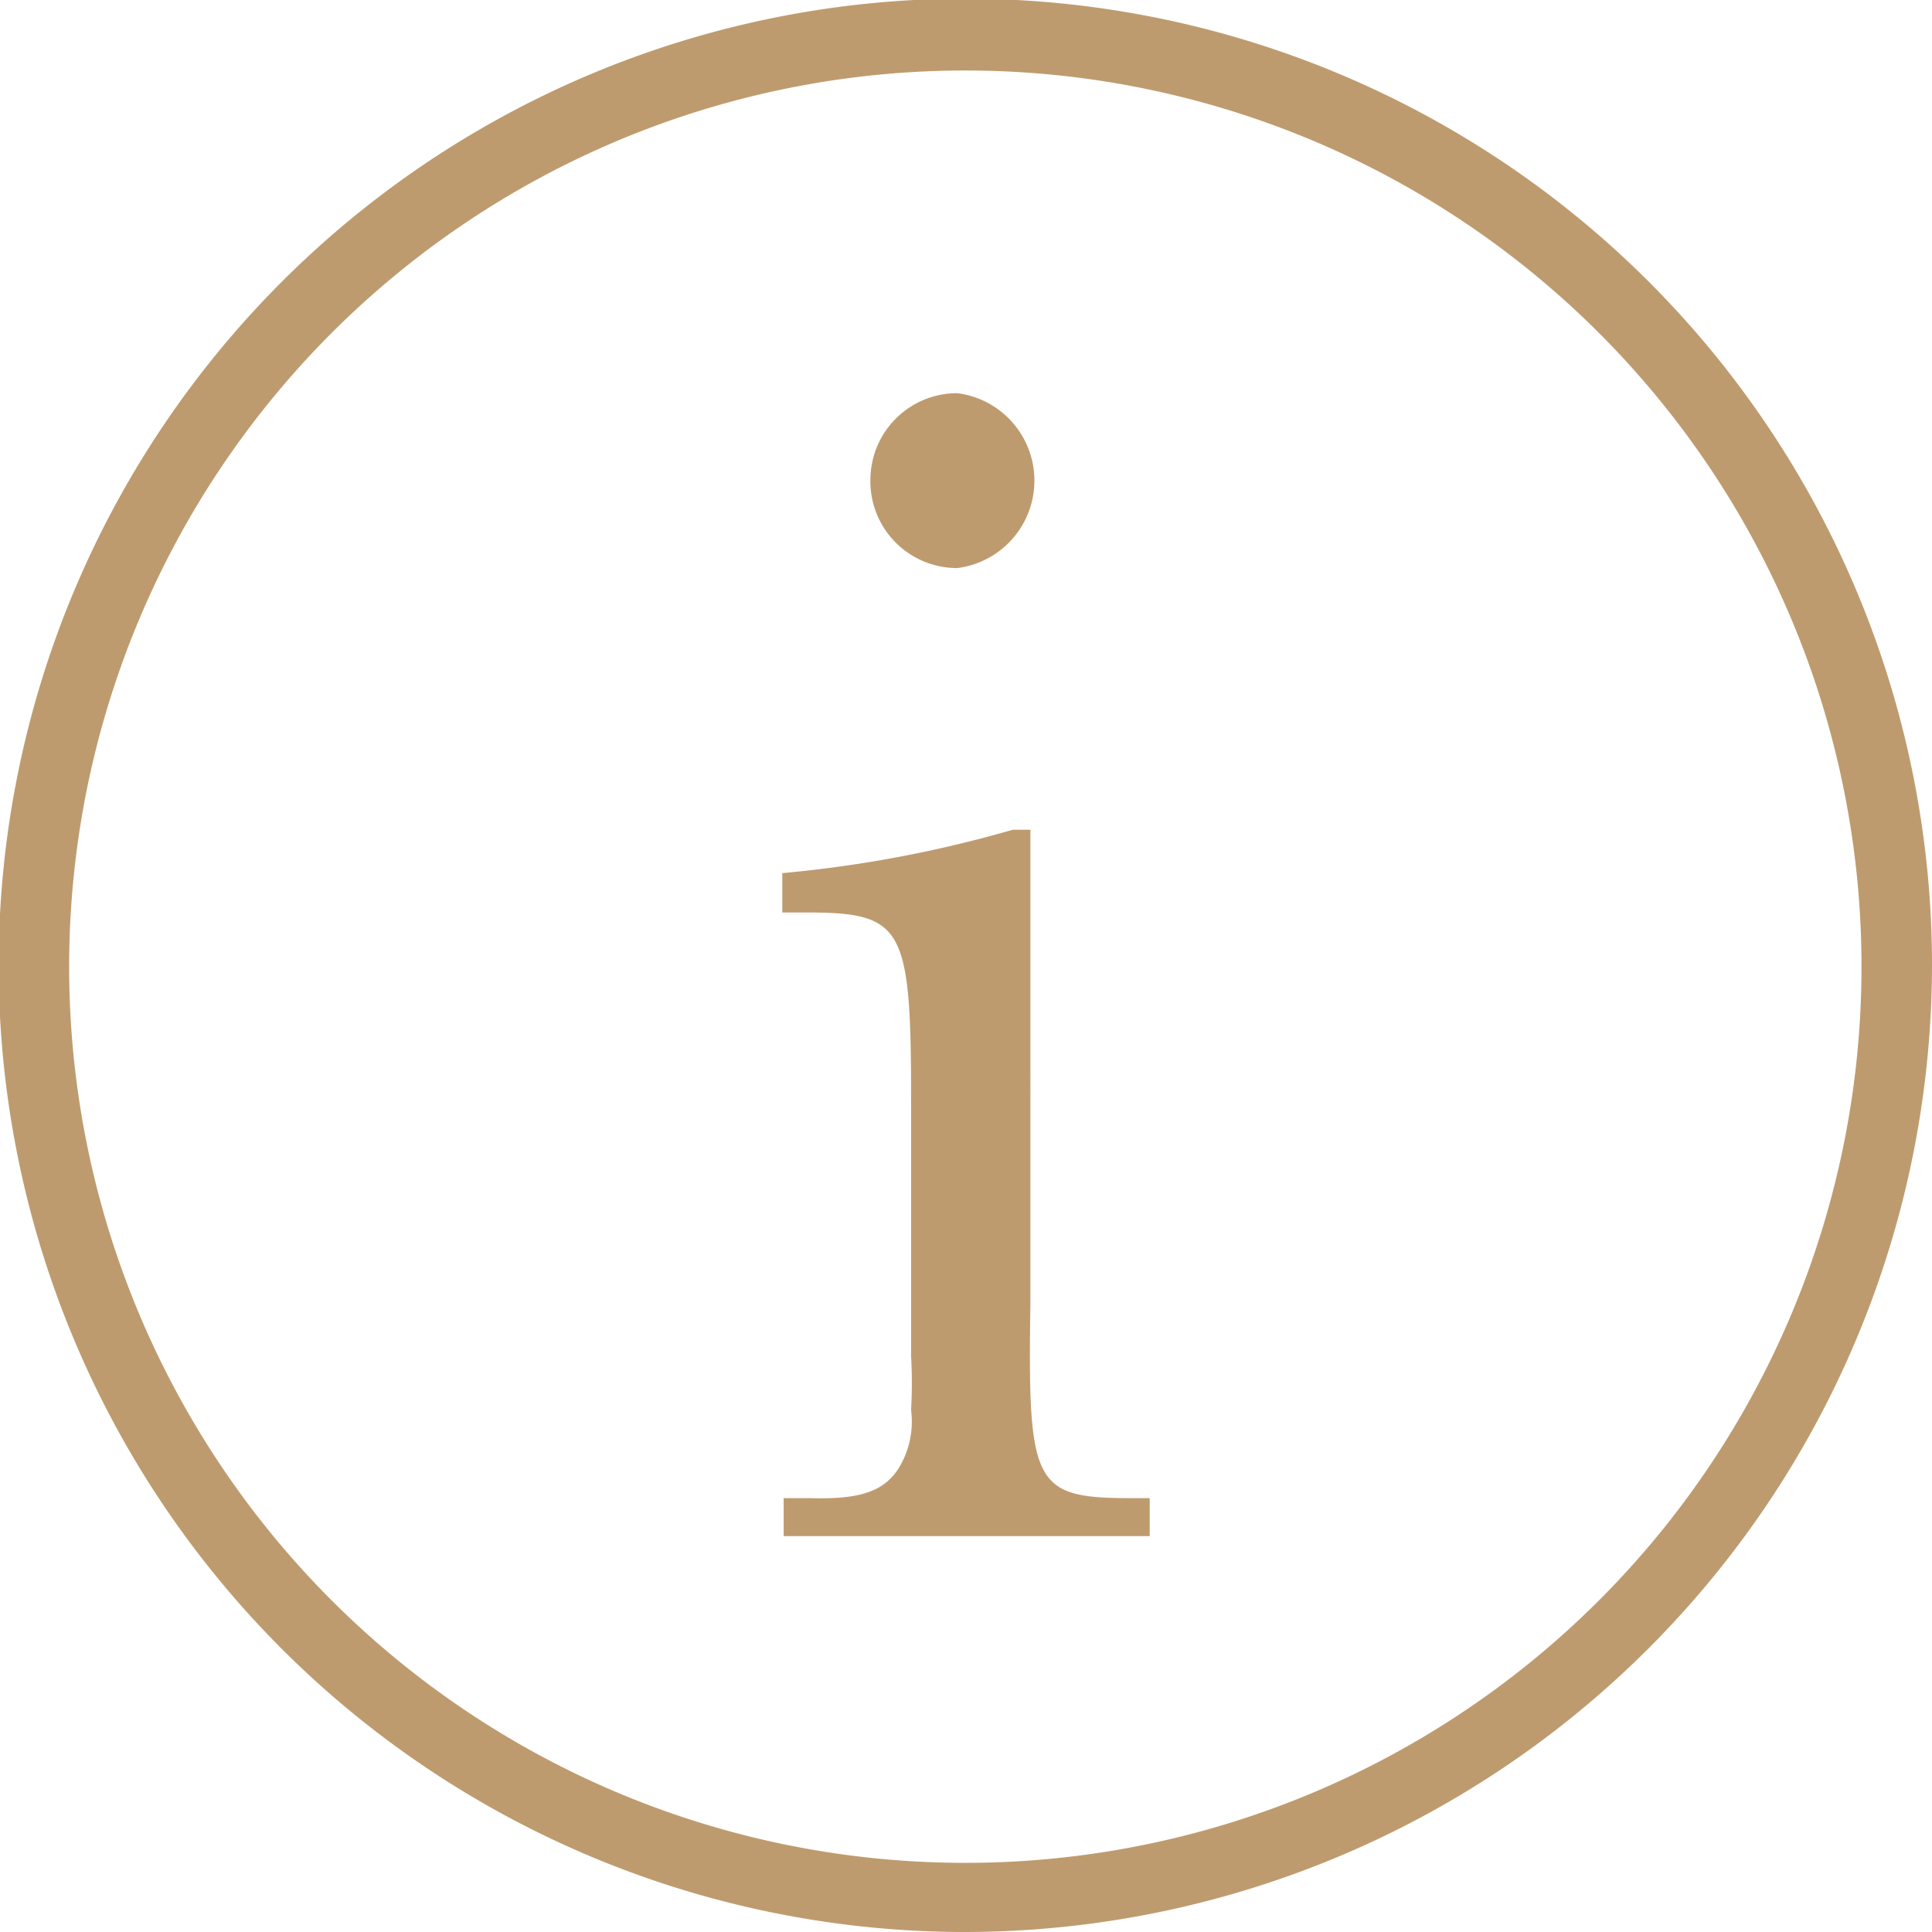 <svg xmlns="http://www.w3.org/2000/svg" viewBox="0 0 14.25 14.25"><defs><style>.cls-1{fill:#be9b6e;}</style></defs><g id="Layer_2" data-name="Layer 2"><g id="Layer_1-2" data-name="Layer 1"><path class="cls-1" d="M7.6,6.12H7.47a9.07,9.07,0,0,1-1.7.32v.29h.16c.73,0,.79.09.79,1.38V10a3.58,3.58,0,0,1,0,.4.66.66,0,0,1-.08.41c-.11.19-.29.25-.66.24h-.2v.28H8.48v-.28H8.35c-.73,0-.77-.09-.75-1.44ZM7.06,2.9a.64.64,0,0,0-.64.63.64.64,0,0,0,.64.66.65.65,0,0,0,0-1.29"/><path class="cls-1" d="M7.12,14.25a7.13,7.13,0,1,1,7.13-7.12A7.14,7.14,0,0,1,7.12,14.25ZM7.12.52a6.61,6.61,0,1,0,6.61,6.61A6.61,6.61,0,0,0,7.12.52Z"/></g></g></svg>